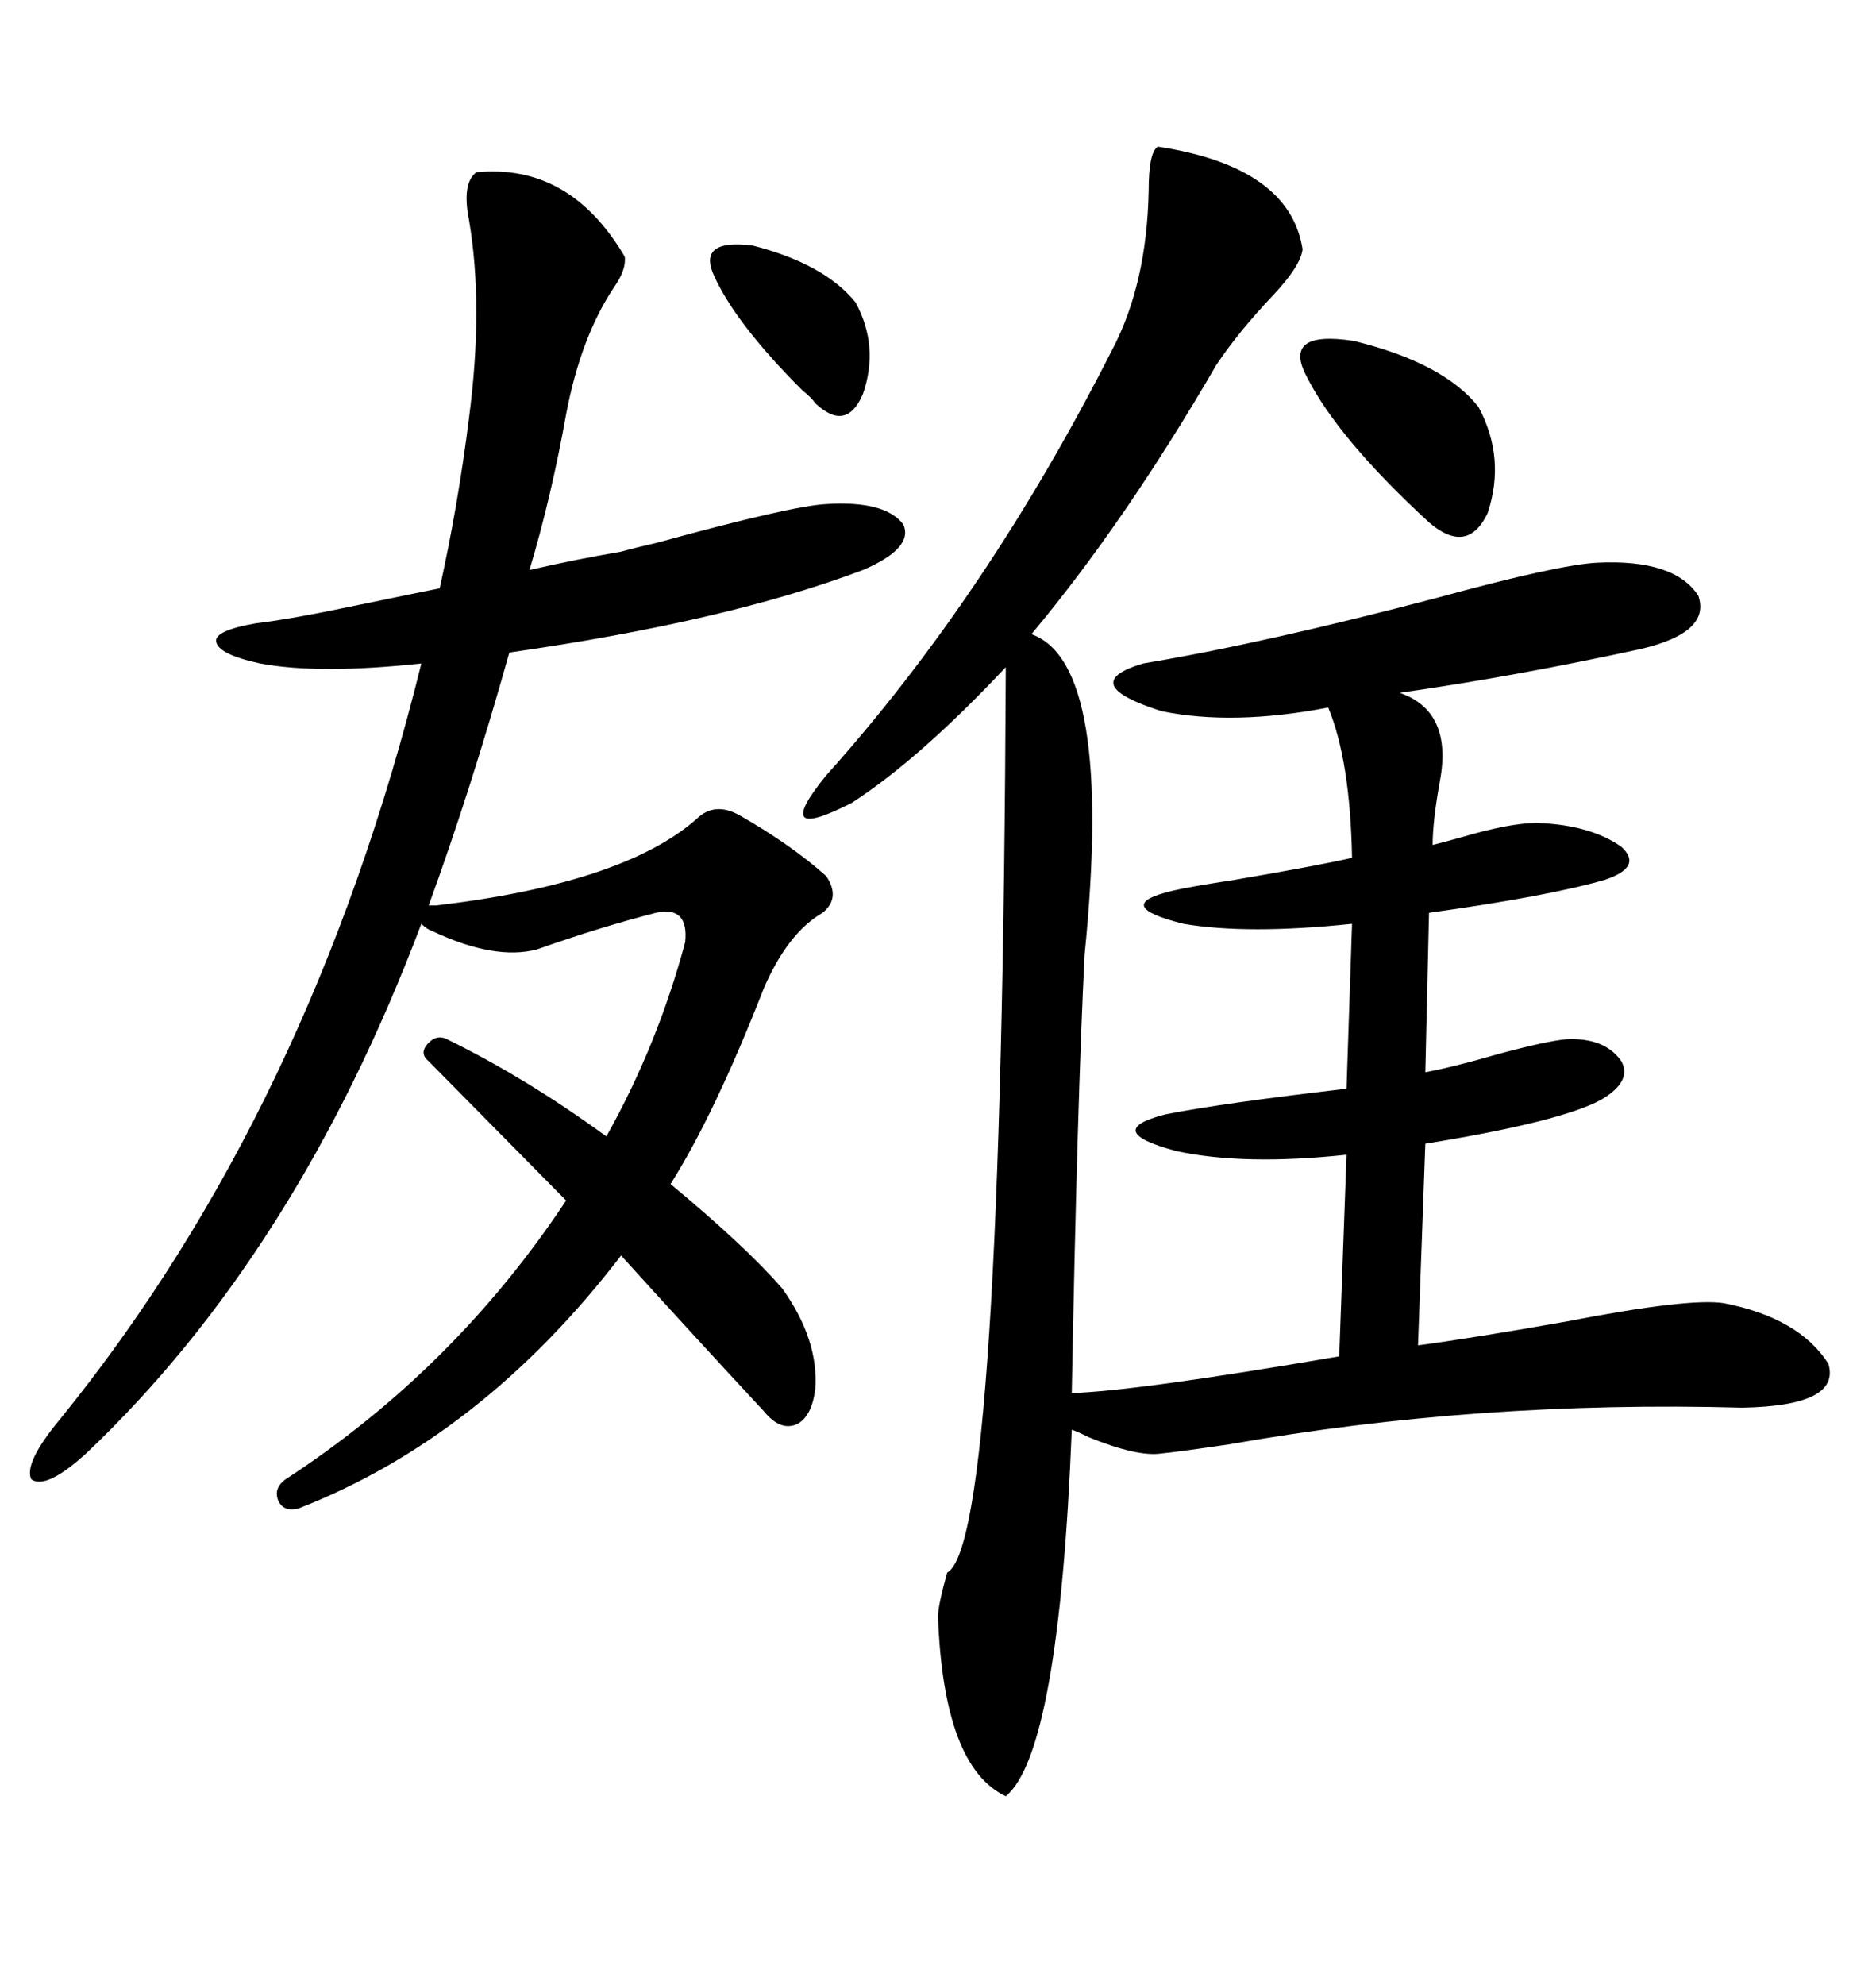 <svg xmlns="http://www.w3.org/2000/svg" xmlns:xlink="http://www.w3.org/1999/xlink" width="300" height="317.285"><path d="M185.16 23.44L185.16 23.44Q206.25 26.66 208.30 39.84L208.30 39.84Q208.01 42.48 203.61 47.17L203.61 47.17Q198.05 53.03 194.53 58.30L194.53 58.30Q179.88 83.50 164.94 101.37L164.94 101.37Q178.13 106.05 173.44 152.64L173.44 152.64Q172.27 176.07 171.39 222.66L171.39 222.66Q181.64 222.36 214.16 216.80L214.16 216.80L215.33 184.57Q198.93 186.33 188.09 183.98L188.09 183.98Q176.07 180.76 186.33 178.13L186.33 178.13Q195.12 176.37 215.33 174.02L215.33 174.02L216.21 147.66Q199.51 149.41 189.26 147.66L189.26 147.66Q177.54 144.73 187.50 142.38L187.50 142.38Q189.84 141.80 197.46 140.63L197.46 140.63Q211.23 138.28 216.21 137.11L216.21 137.11Q215.92 121.58 212.40 113.09L212.40 113.09Q197.17 116.02 185.74 113.67L185.74 113.67Q171.97 109.28 182.81 106.05L182.81 106.05Q202.15 102.83 229.98 95.51L229.98 95.51Q249.32 90.23 255.47 89.94L255.47 89.94Q267.77 89.36 271.58 95.21L271.58 95.21Q273.63 101.07 262.50 103.71L262.50 103.71Q242.29 108.11 223.83 110.74L223.83 110.74Q232.32 113.67 230.27 124.80L230.27 124.80Q229.10 131.25 229.10 135.06L229.10 135.06Q230.27 134.77 233.50 133.89L233.50 133.89Q241.41 131.54 245.80 131.54L245.80 131.54Q254.30 131.84 259.28 135.35L259.28 135.35Q262.79 138.57 256.64 140.63L256.64 140.63Q247.56 143.26 228.52 145.90L228.52 145.90L227.93 171.39Q232.62 170.51 239.65 168.46L239.65 168.46Q247.27 166.41 250.49 166.11L250.49 166.11Q256.64 165.82 259.28 169.63L259.28 169.63Q261.04 172.85 256.05 175.78L256.05 175.78Q249.61 179.30 227.93 182.81L227.93 182.81L226.76 215.04Q235.55 213.87 250.49 211.23L250.49 211.23Q270.12 207.42 275.68 208.30L275.68 208.30Q287.70 210.64 292.38 217.97L292.38 217.97Q294.43 224.71 278.61 225L278.61 225Q236.43 223.83 196.58 230.86L196.58 230.86Q188.67 232.03 185.74 232.32L185.74 232.32Q181.93 232.91 174.02 229.69L174.02 229.69Q172.27 228.81 171.39 228.52L171.39 228.52Q169.34 280.08 160.84 287.11L160.84 287.11Q150.88 282.42 150 258.40L150 258.40Q150 256.64 151.46 251.37L151.46 251.37Q160.25 246.68 160.84 106.64L160.84 106.64Q147.07 121.29 136.23 128.32L136.23 128.32Q123.05 135.06 132.13 123.93L132.13 123.93Q157.91 95.21 177.83 55.96L177.83 55.96Q183.40 45.41 183.69 30.47L183.69 30.47Q183.69 24.32 185.16 23.44ZM125.10 205.96L125.10 205.96Q130.96 214.16 130.37 222.07L130.37 222.07Q129.79 226.46 127.44 227.64L127.44 227.64Q124.80 228.81 122.17 225.59L122.17 225.59Q110.74 213.28 99.32 200.68L99.32 200.68Q77.05 229.69 47.75 241.11L47.75 241.11Q45.41 241.70 44.53 239.94L44.53 239.94Q43.65 237.89 45.70 236.43L45.70 236.43Q72.66 218.85 90.53 191.89L90.53 191.89L68.55 169.63Q67.09 168.46 68.26 166.99L68.26 166.99Q69.73 165.23 71.48 166.11L71.48 166.11Q84.08 172.27 96.97 181.64L96.97 181.64Q105.18 166.99 109.57 150.59L109.57 150.59Q110.16 144.73 104.88 145.90L104.88 145.90Q95.80 148.24 85.84 151.76L85.84 151.76Q79.10 153.52 69.14 148.83L69.14 148.83Q68.26 148.54 67.38 147.66L67.38 147.66Q47.46 200.39 13.77 232.32L13.77 232.32Q7.32 238.18 4.98 236.43L4.98 236.43Q3.81 233.79 9.67 226.76L9.67 226.76Q49.80 177.25 67.38 106.05L67.38 106.05Q50.98 107.81 41.60 106.05L41.60 106.05Q34.86 104.59 34.57 102.54L34.57 102.54Q34.28 100.78 41.02 99.61L41.02 99.61Q46.29 99.02 57.42 96.68L57.42 96.68Q65.92 94.92 70.31 94.04L70.31 94.04Q73.24 80.86 75 66.80L75 66.80Q77.34 48.93 75 35.16L75 35.16Q73.83 29.30 76.17 27.54L76.17 27.54Q91.11 26.07 99.90 41.02L99.90 41.02Q100.20 43.07 98.14 46.00L98.14 46.00Q92.87 53.91 90.53 66.21L90.53 66.21Q88.18 79.39 84.67 91.11L84.67 91.11Q92.29 89.36 99.32 88.18L99.32 88.18Q101.37 87.60 105.18 86.72L105.18 86.72Q126.56 80.86 132.13 80.57L132.13 80.57Q141.50 79.98 144.43 83.79L144.43 83.79Q146.19 87.60 137.99 91.11L137.99 91.11Q116.31 99.32 81.45 104.30L81.45 104.30Q75.29 126.27 68.55 144.73L68.55 144.73L69.73 144.73Q99.61 141.21 111.33 130.96L111.33 130.96Q114.26 128.03 118.36 130.37L118.36 130.37Q126.56 135.06 132.13 140.04L132.13 140.04Q134.47 143.55 131.54 145.90L131.54 145.90Q125.98 149.12 122.17 157.91L122.17 157.91Q114.26 178.13 107.23 189.26L107.23 189.26Q119.24 199.22 125.10 205.96ZM208.89 60.06L208.89 60.06Q205.08 52.73 216.50 54.49L216.50 54.49Q230.86 58.01 236.43 65.04L236.43 65.04Q240.82 73.24 237.89 82.03L237.89 82.03Q234.67 88.77 228.52 83.50L228.52 83.50Q213.87 70.02 208.89 60.06ZM114.26 44.24L114.26 44.24Q111.33 38.09 120.41 39.26L120.41 39.26Q131.84 42.19 136.82 48.34L136.82 48.34Q140.63 55.37 137.99 62.99L137.99 62.99Q135.35 69.14 130.37 64.45L130.37 64.45Q129.79 63.57 128.32 62.40L128.32 62.40Q117.77 51.86 114.26 44.24Z"/></svg>
